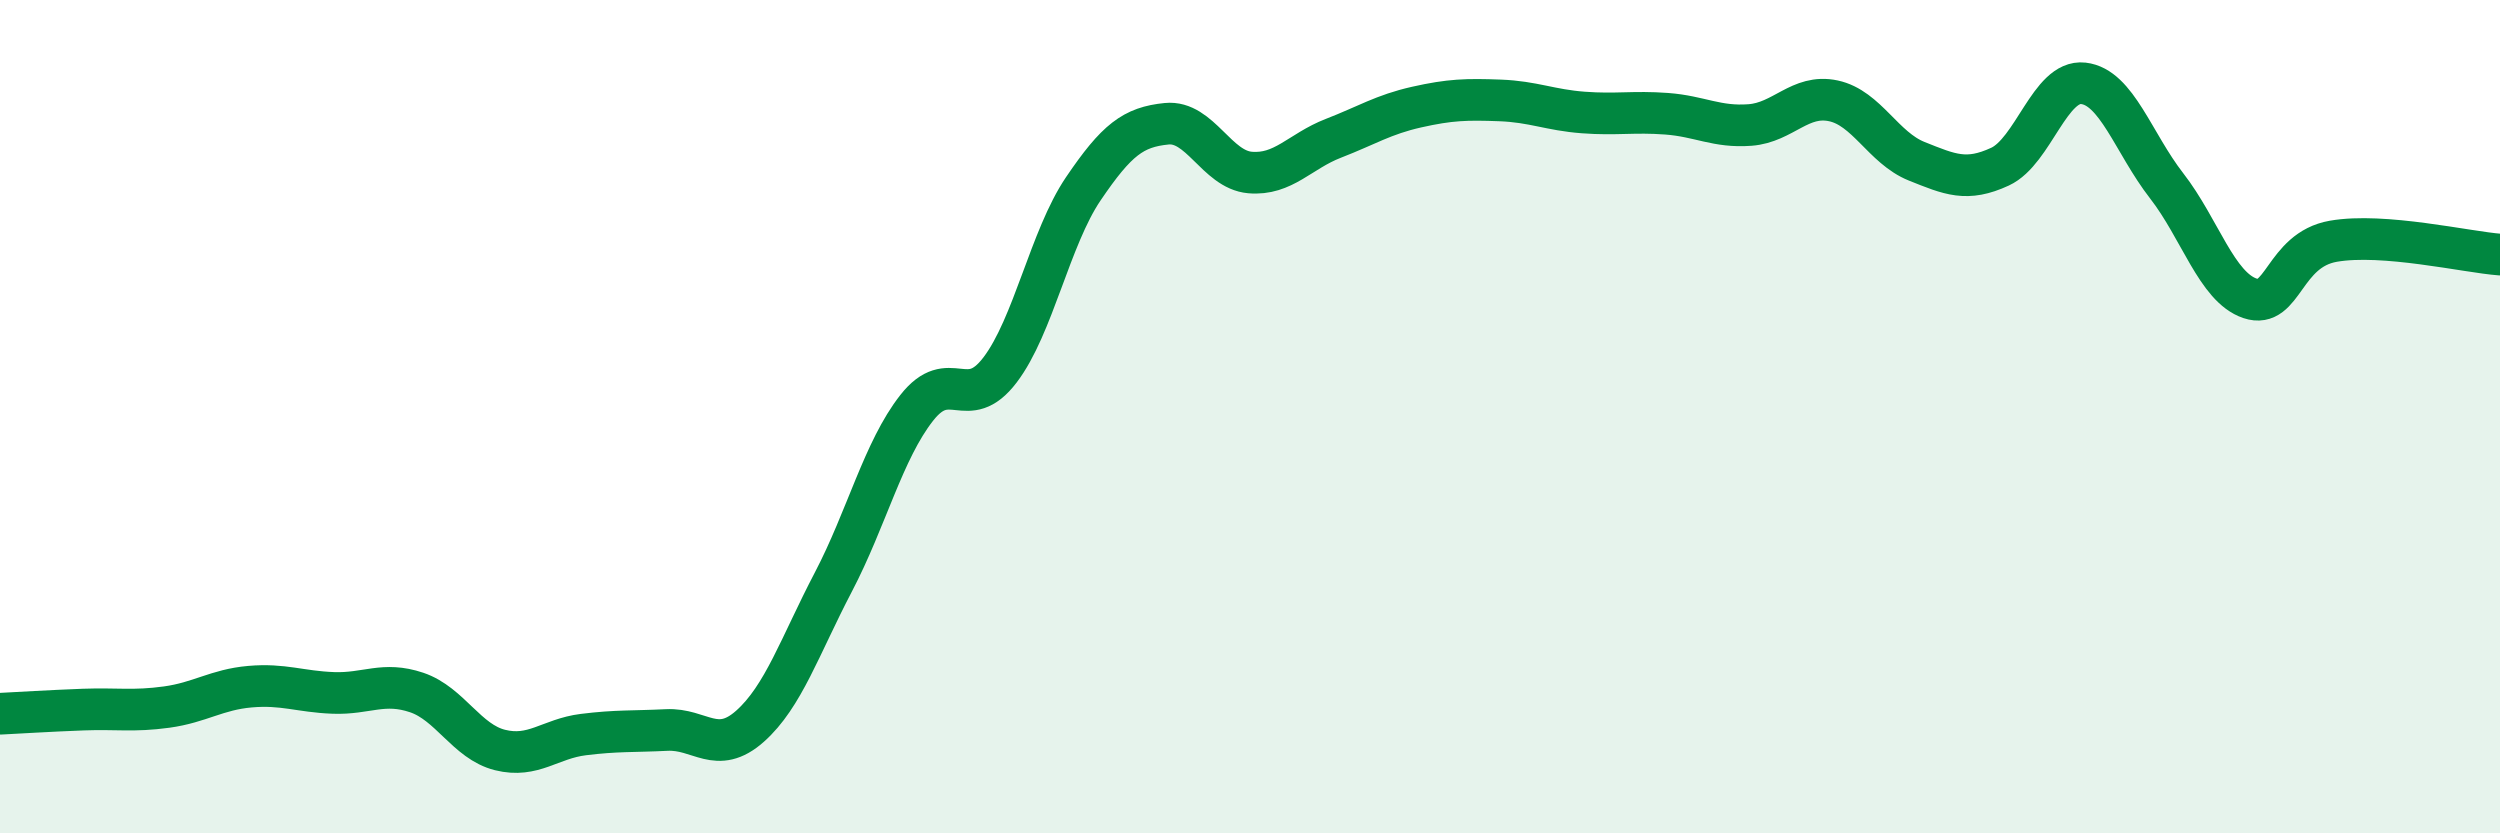 
    <svg width="60" height="20" viewBox="0 0 60 20" xmlns="http://www.w3.org/2000/svg">
      <path
        d="M 0,17.13 C 0.4,17.11 1.2,17.06 2,17.03 C 2.8,17 3.2,17.08 4,16.97 C 4.8,16.86 5.2,16.55 6,16.48 C 6.8,16.41 7.2,16.6 8,16.63 C 8.8,16.66 9.2,16.35 10,16.62 C 10.8,16.89 11.2,17.8 12,18 C 12.8,18.2 13.2,17.73 14,17.63 C 14.8,17.53 15.2,17.56 16,17.52 C 16.8,17.48 17.2,18.14 18,17.43 C 18.8,16.72 19.2,15.5 20,13.97 C 20.8,12.44 21.2,10.81 22,9.79 C 22.8,8.77 23.2,9.93 24,8.88 C 24.8,7.83 25.2,5.71 26,4.53 C 26.8,3.35 27.2,3.05 28,2.97 C 28.8,2.89 29.2,4.07 30,4.14 C 30.8,4.21 31.2,3.63 32,3.32 C 32.8,3.01 33.2,2.75 34,2.57 C 34.8,2.39 35.2,2.38 36,2.41 C 36.8,2.44 37.2,2.64 38,2.7 C 38.8,2.76 39.2,2.67 40,2.73 C 40.8,2.79 41.2,3.06 42,3 C 42.8,2.94 43.2,2.25 44,2.42 C 44.8,2.59 45.2,3.55 46,3.87 C 46.8,4.19 47.2,4.37 48,4 C 48.8,3.63 49.2,1.91 50,2 C 50.8,2.09 51.2,3.43 52,4.46 C 52.8,5.49 53.2,6.89 54,7.16 C 54.8,7.43 54.8,6 56,5.79 C 57.2,5.58 59.2,6.05 60,6.11L60 20L0 20Z"
        fill="#008740"
        opacity="0.1"
        stroke-linecap="round"
        stroke-linejoin="round"
      />
      <path
        d="M 0,17.13 C 0.4,17.11 1.2,17.06 2,17.03 C 2.8,17 3.2,17.08 4,16.97 C 4.8,16.86 5.2,16.55 6,16.48 C 6.8,16.41 7.2,16.6 8,16.63 C 8.8,16.66 9.2,16.35 10,16.62 C 10.8,16.89 11.2,17.8 12,18 C 12.8,18.2 13.2,17.73 14,17.63 C 14.8,17.53 15.2,17.56 16,17.52 C 16.8,17.48 17.2,18.14 18,17.43 C 18.8,16.72 19.2,15.5 20,13.97 C 20.8,12.44 21.2,10.81 22,9.79 C 22.8,8.77 23.2,9.93 24,8.88 C 24.8,7.83 25.2,5.71 26,4.53 C 26.8,3.35 27.2,3.05 28,2.97 C 28.8,2.89 29.2,4.07 30,4.14 C 30.8,4.21 31.2,3.63 32,3.32 C 32.8,3.01 33.2,2.75 34,2.57 C 34.8,2.39 35.2,2.38 36,2.41 C 36.8,2.44 37.2,2.64 38,2.7 C 38.8,2.76 39.2,2.67 40,2.73 C 40.8,2.79 41.2,3.06 42,3 C 42.8,2.94 43.2,2.25 44,2.42 C 44.8,2.59 45.2,3.55 46,3.87 C 46.8,4.19 47.2,4.37 48,4 C 48.8,3.63 49.2,1.91 50,2 C 50.8,2.09 51.2,3.43 52,4.46 C 52.8,5.49 53.2,6.89 54,7.16 C 54.8,7.43 54.8,6 56,5.79 C 57.2,5.58 59.2,6.05 60,6.11"
        stroke="#008740"
        stroke-width="1"
        fill="none"
        stroke-linecap="round"
        stroke-linejoin="round"
      />
    </svg>
  